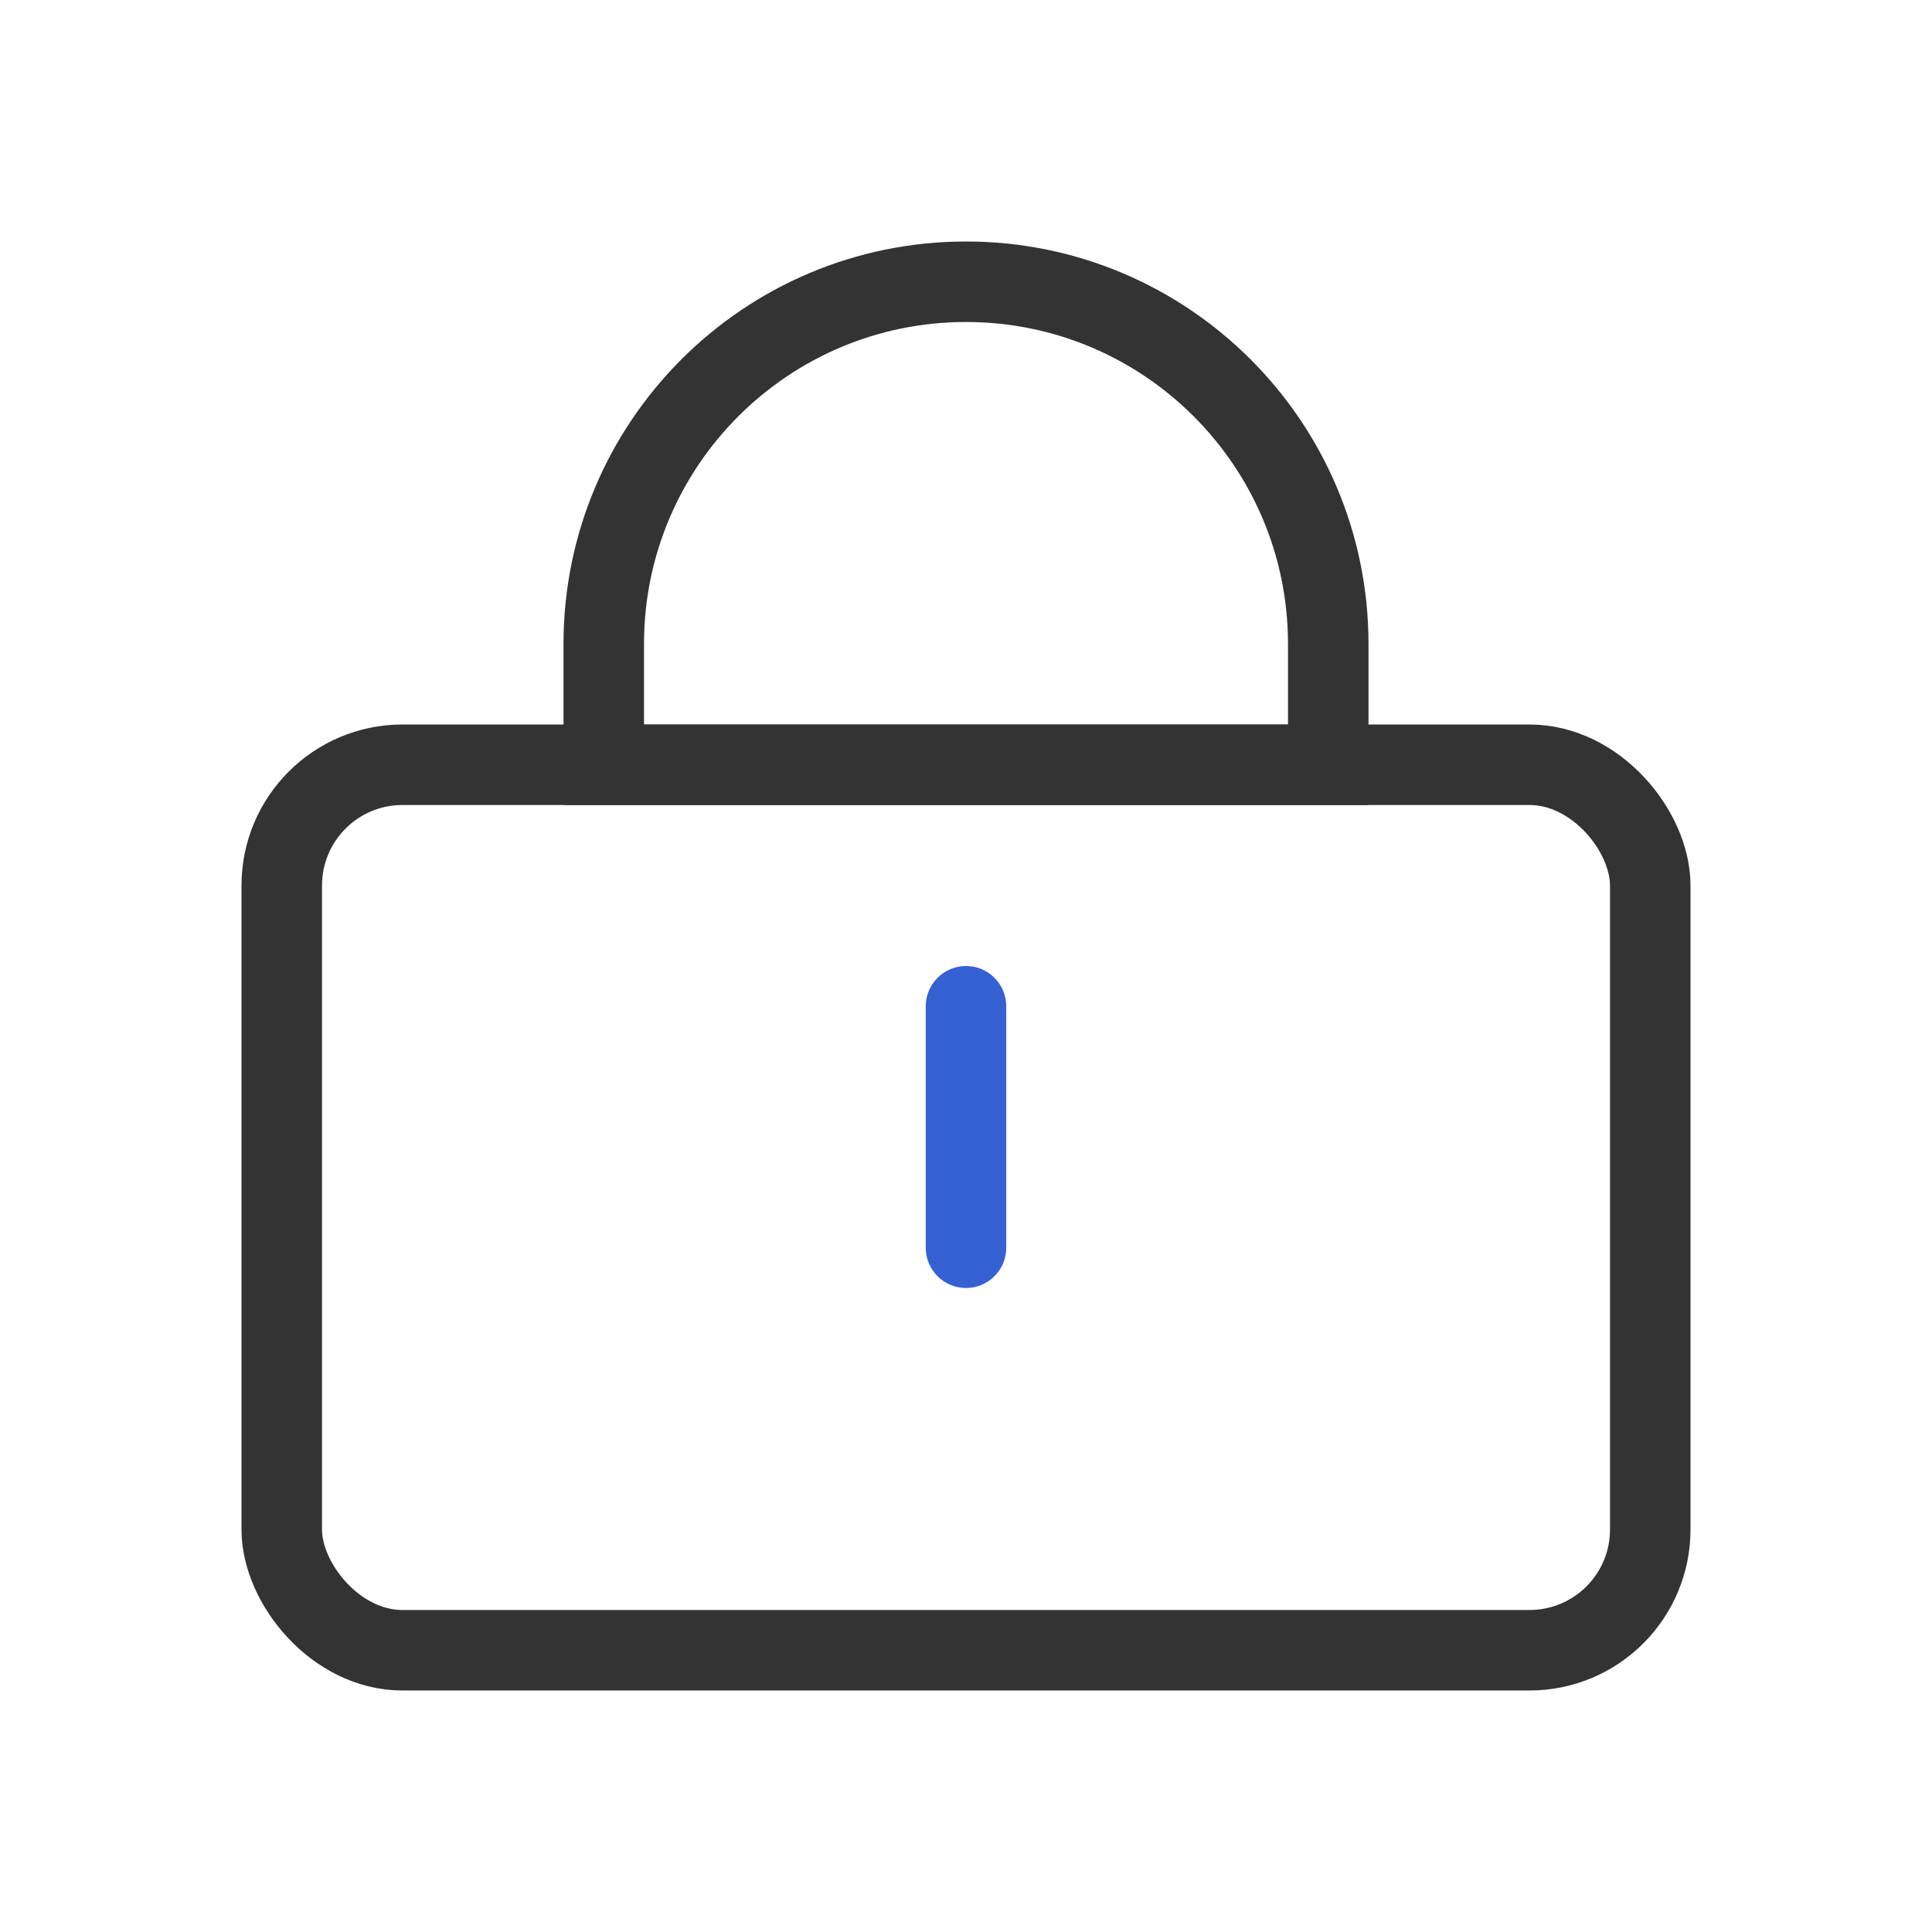 <svg width="24" height="24" viewBox="0 0 24 24" fill="none" xmlns="http://www.w3.org/2000/svg">
<g id="icon/&#230;&#136;&#145;&#231;&#154;&#132;/&#228;&#191;&#174;&#230;&#148;&#185;&#229;&#175;&#134;&#231;&#160;&#129;/24">
<rect id="Rectangle 172" x="3.5" y="9.5" width="17" height="11" rx="1.5" stroke="#333333"/>
<path id="Rectangle 173" d="M7.5 8C7.5 5.515 9.515 3.5 12 3.5C14.485 3.5 16.5 5.515 16.5 8V9.5H7.5V8Z" stroke="#333333"/>
<path id="Rectangle 174" d="M11.5 12.5C11.5 12.224 11.724 12 12 12C12.276 12 12.5 12.224 12.5 12.5V15.5C12.5 15.776 12.276 16 12 16C11.724 16 11.5 15.776 11.5 15.5V12.5Z" fill="#3661D3"/>
</g>
</svg>
